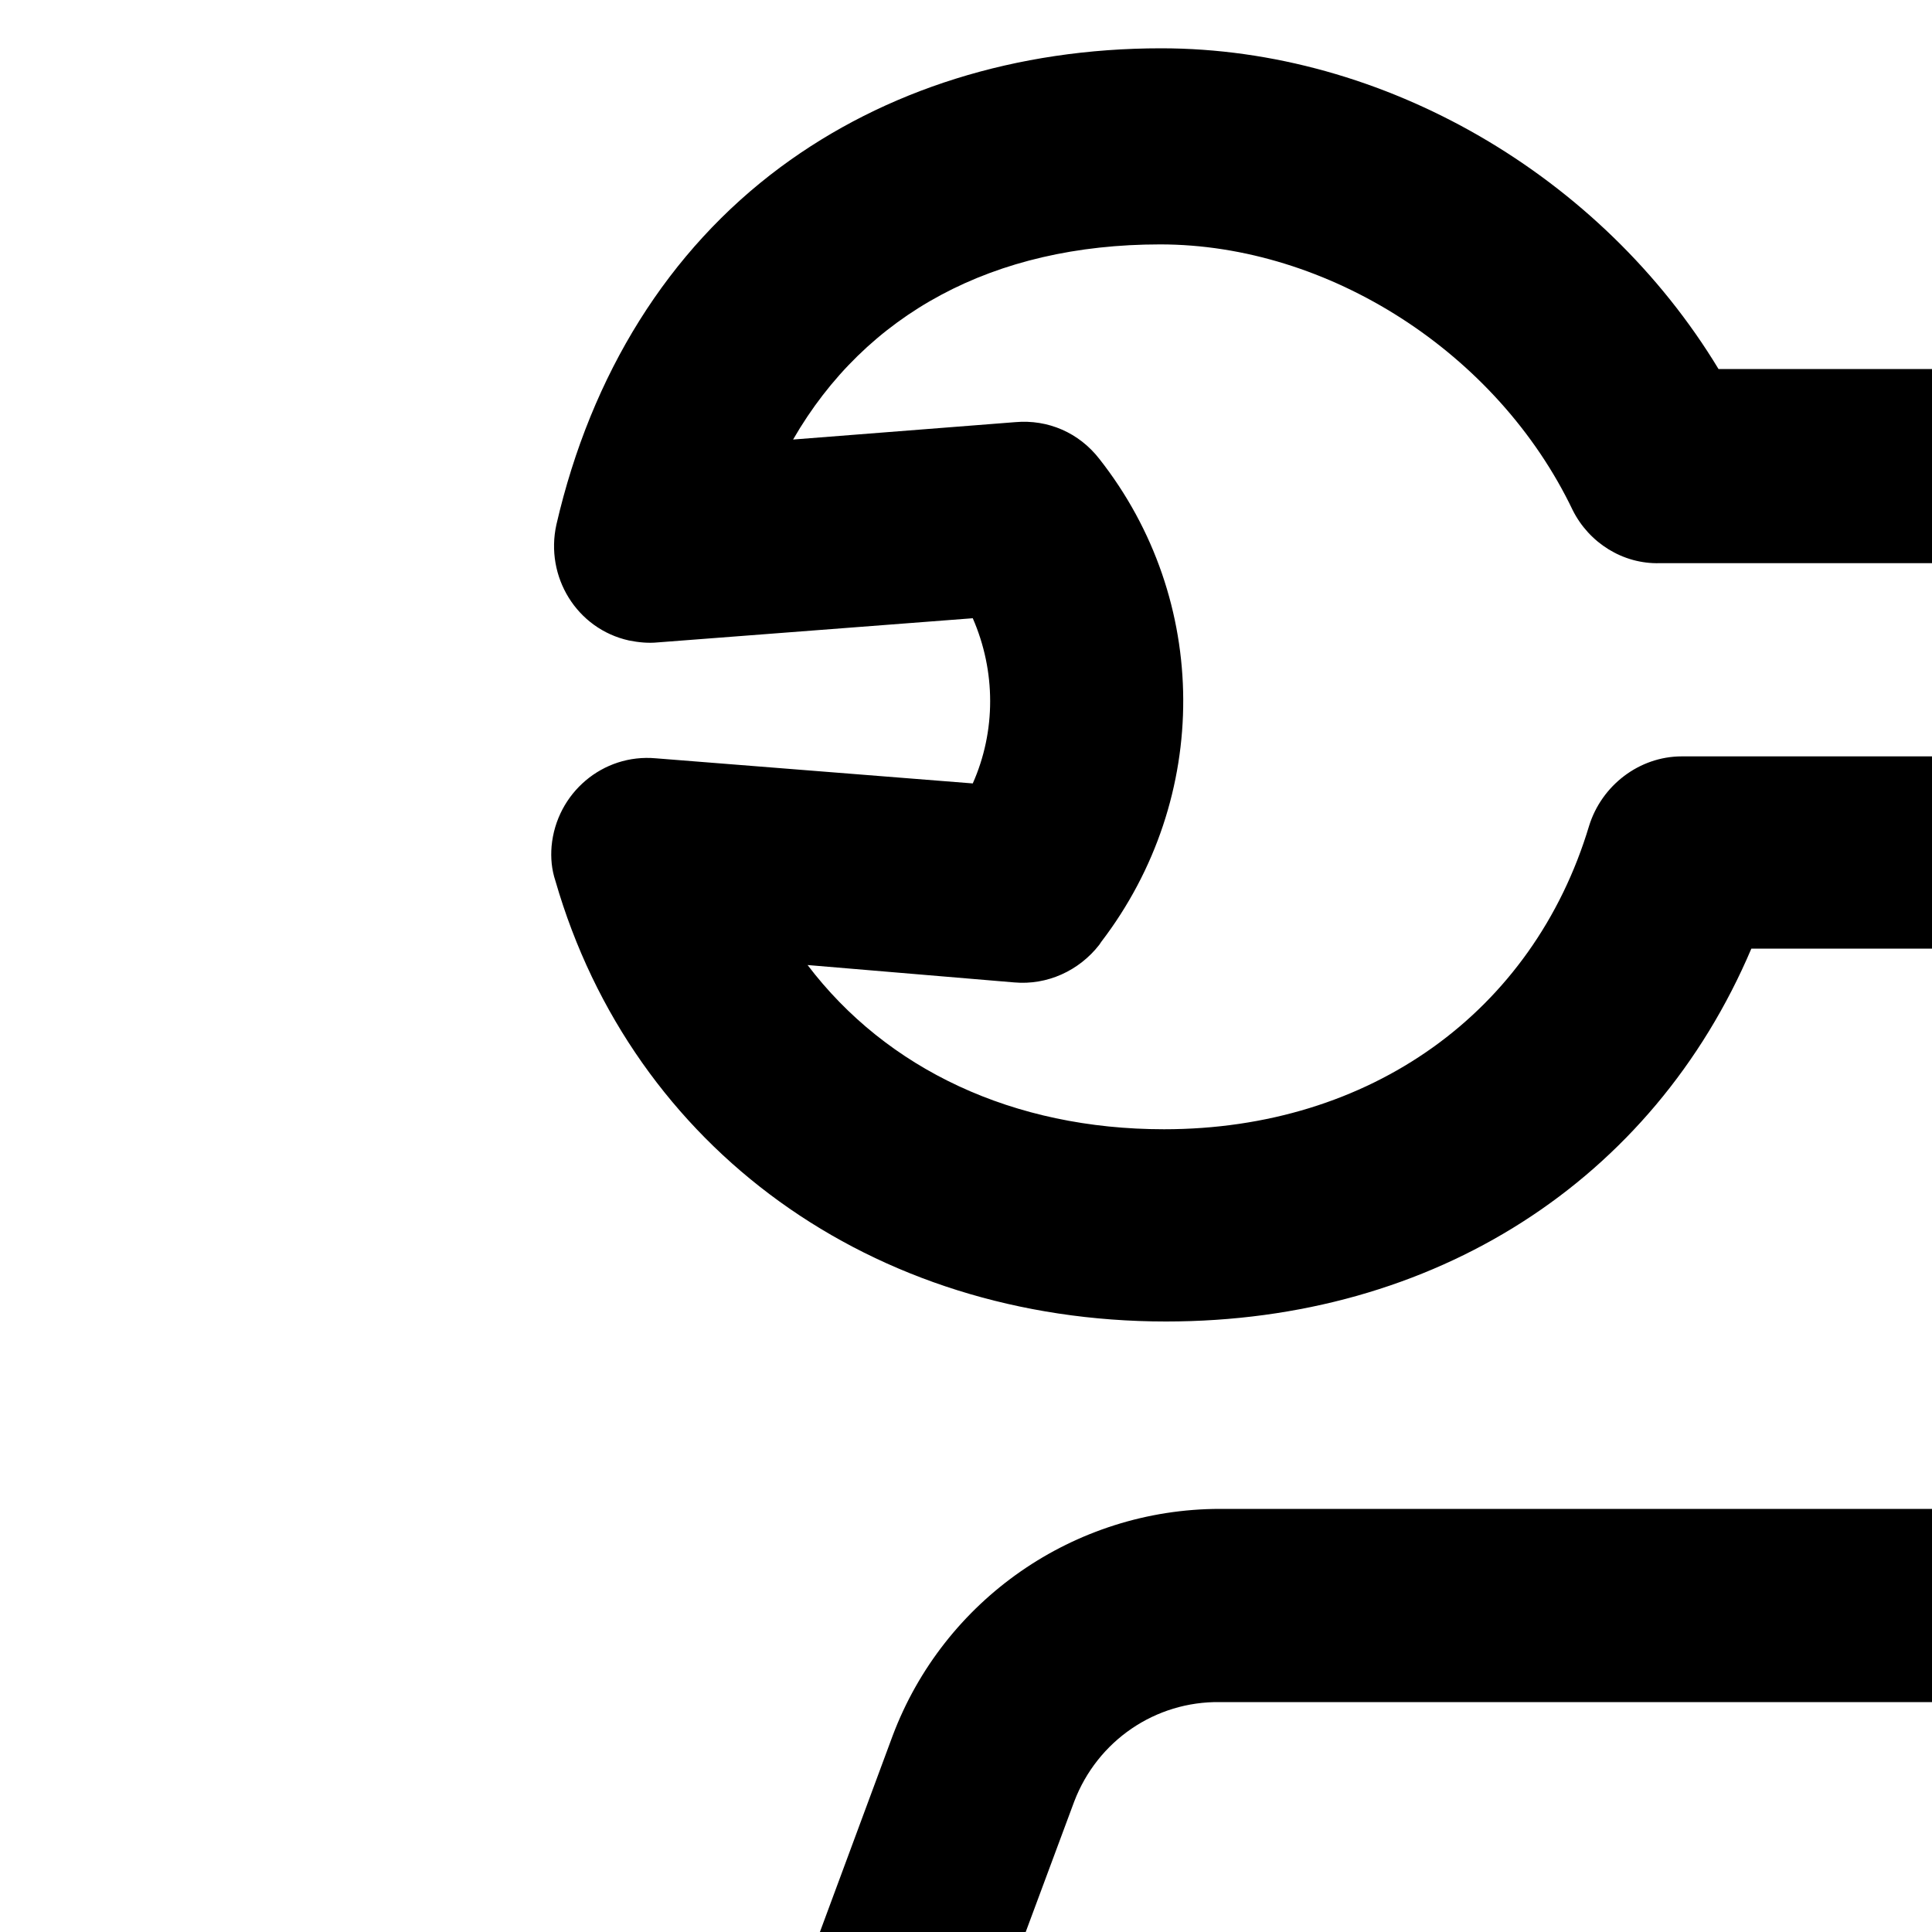 <!-- sample rectangle -->
<svg width="200" height="200" xmlns="http://www.w3.org/2000/svg">
  <path d="M408.6 267.4l-7.4-6.9c0-.1-.1-.2-.2-.3l-29.8-80.5c-5.3-14.1-18.8-23.5-33.9-23.5h-211c-15.1 0-28.6 9.4-33.9 23.5l-29.5 79.6-11.2 9.3c-11.1 9.3-17.5 23-17.6 37.5v116c0 19.9 16.6 36.1 36.5 36.1h21.8c19.8 0 35.7-16.1 35.7-35.8v-15.2h202v14.9c-.2 19.8 15.7 35.9 35.5 36.1h22c19.9 0 36.5-16.2 36.5-36.1V303.2c0-13.6-5.6-26.5-15.5-35.8zm-297.4-80.9c2.4-6.3 8.4-10.4 15.1-10.3h210.9c6.7-.1 12.7 4 15.1 10.3l24.9 66.7h-15.3c-4.8-27-28.7-48.3-57.5-48.3s-52.6 21.3-57.3 48.3H86.4l24.8-66.7zm230.3 66.7h-74c5.5-20.4 26.6-32.5 47-27 13.2 3.6 23.5 13.8 27 27zM108.2 422.1c.2 8.7-6.7 15.9-15.4 16.1H70.7c-8.9 0-16.5-7.2-16.5-16.1v-18.6c5.2 2.5 10.8 3.7 16.5 3.7h37.5v14.9zm296 0c0 8.9-7.6 16.1-16.5 16.1h-21.8c-8.7 0-15.7-7.1-15.7-15.8v-15.2h37.5c5.7 0 11.4-1.2 16.5-3.7v18.6zm-16.5-34.9h-317c-8.9 0-16.5-7.1-16.5-16v-65c.1-8.7 3.9-16.9 10.5-22.5L77 273.2h308.9l9 8.5c5.9 5.6 9.3 13.3 9.3 21.4v68.1c0 8.9-7.6 16-16.5 16z"></path>
    <path d="M145.2 303.2h-62c-5.5 0-10 4.5-10 10v43c0 5.5 4.5 10 10 10h62c5.5 0 10-4.5 10-10v-43c0-5.5-4.5-10-10-10zm-10 43h-42v-23h42v23zm240-43h-62c-5.5 0-10 4.5-10 10v43c0 5.5 4.5 10 10 10h62c5.5 0 10-4.5 10-10v-43c0-5.5-4.5-10-10-10zm-10 43h-42v-23h42v23zm-96.2-9h-79.7c-5.5 0-10 4.5-10 10s4.5 10 10 10H269c5.5 0 10-4.5 10-10s-4.4-10-10-10zm0-25h-79.7c-5.5 0-10 4.5-10 10s4.5 10 10 10H269c5.5 0 10-4.5 10-10s-4.4-10-10-10zM390.6 58.8c5.5.5 10.3-3.6 10.8-9.1.1-1.2 0-2.4-.4-3.6-3.8-13.7-12.2-25.6-23.8-33.8C365.7 4.3 352.1 0 338.1 0c-27.8 0-50.4 14.2-60.6 38.2h-99.6C165.8 18.2 143.3 5 120.2 5c-15 0-28.6 4.3-39.4 12.3-11.6 8.6-19.6 21.4-23.2 37-1.2 5.4 2.1 10.8 7.5 12 1 .2 2 .3 3 .2l32.6-2.5c2.4 5.5 2.4 11.7 0 17.1l-32.8-2.6c-5.5-.5-10.3 3.6-10.8 9.1-.1 1.2 0 2.4.4 3.6 8 27.7 32.8 45.6 63.2 45.6 27.8 0 50.4-14.6 60.6-38.6h99.2c10.5 18 30.9 33.3 56.8 33.3.2 0 .4.1.6.1 14.9 0 28.6-4.2 39.4-12.1 11.6-8.5 19.8-21.1 23.6-36.4 1.3-5.4-1.9-10.8-7.3-12.1-1-.3-2.1-.4-3.2-.3l-32.6 2.5c-2.4-5.5-2.4-11.7 0-17.1l32.8 2.7zm-46.1 31c2.1 2.7 5.3 4.2 8.7 3.9l22.6-1.8c-7.7 12.7-21 19.7-38.1 19.8-20.1.2-36.1-14.2-42.3-27.5-1.6-3.5-5.2-5.8-9.1-5.9H174.1c-4.4 0-8.3 3-9.6 7.2-5.8 19.3-22.7 31.4-44 31.4-15.6 0-28.7-6.2-36.9-17l21.4 1.8c3.4.3 6.7-1.2 8.8-3.9l.2-.3c11.4-14.9 11.3-35.4-.2-50-2.1-2.7-5.3-4.1-8.7-3.8l-23 1.8c7.5-13 20.7-20.2 38-20.2 17.4 0 34.9 11.2 42.7 27.5 1.7 3.4 5.2 5.6 9 5.5h112.6c4.4.1 8.3-2.7 9.6-6.9 5.8-19.3 22.7-31.2 43.9-31.2 15.5.1 28.6 6.5 36.8 17.3l-21.4-1.8c-3.4-.3-6.7 1.2-8.8 3.9l-.2.3c-11.2 14.8-11.1 35.2.2 49.9z"></path>
    
</svg>